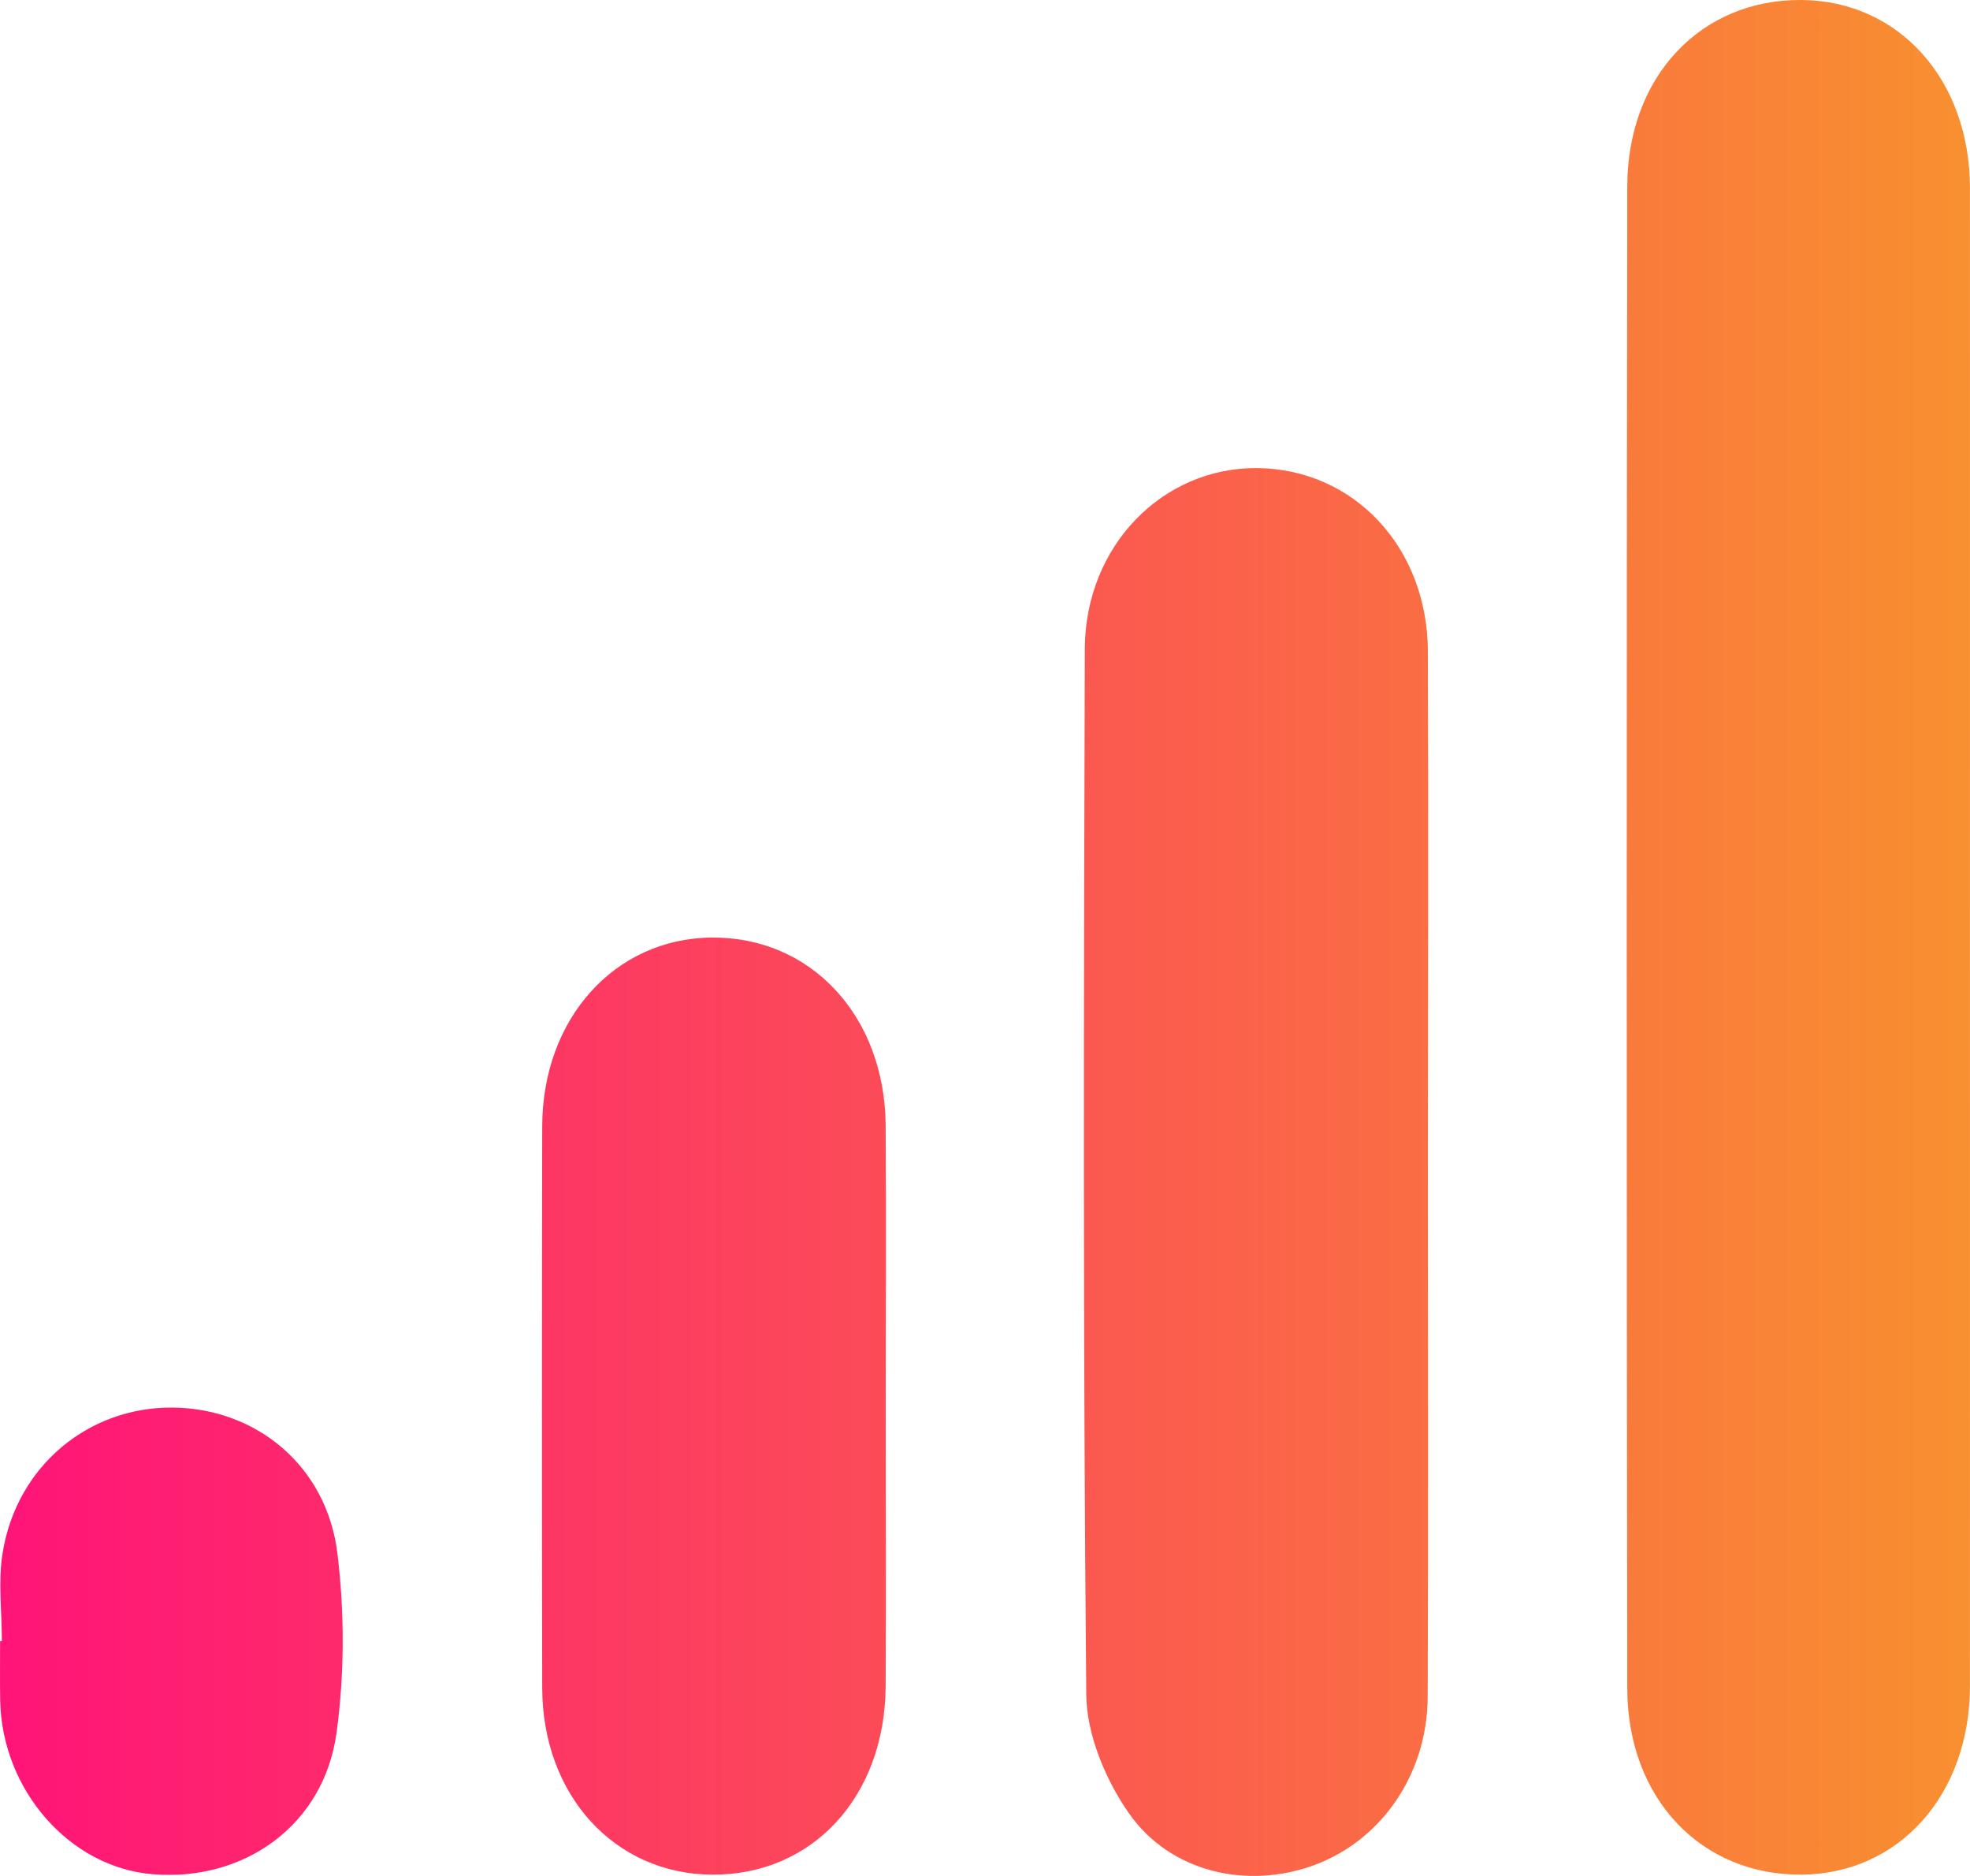 <svg width="42" height="40" viewBox="0 0 42 40" fill="none" xmlns="http://www.w3.org/2000/svg">
<path d="M41.999 20.027C41.999 25.333 42.001 30.64 41.999 35.946C41.998 38.261 40.496 39.947 38.425 39.972C36.28 39.998 34.696 38.354 34.693 36C34.678 25.326 34.678 14.654 34.693 3.98C34.696 1.622 36.273 -0.023 38.417 0C40.492 0.022 41.998 1.705 41.999 4.016C42.001 9.353 41.999 14.69 41.999 20.027Z" fill="url(#paint0_linear_157_1069)"/>
<path d="M30.443 25.034C30.443 28.75 30.454 32.465 30.438 36.182C30.431 37.836 29.446 39.249 28.004 39.774C26.595 40.287 24.953 39.929 24.069 38.664C23.572 37.953 23.166 36.988 23.159 36.131C23.089 28.701 23.105 21.269 23.128 13.838C23.135 11.639 24.79 9.958 26.812 9.981C28.866 10.005 30.433 11.669 30.442 13.887C30.456 17.602 30.443 21.319 30.443 25.034Z" fill="url(#paint1_linear_157_1069)"/>
<path d="M18.884 30.02C18.884 32 18.894 33.978 18.882 35.958C18.866 38.315 17.319 39.983 15.186 39.972C13.105 39.962 11.563 38.28 11.56 35.985C11.551 31.997 11.553 28.008 11.56 24.019C11.563 21.724 13.1 20.016 15.161 19.991C17.281 19.966 18.864 21.656 18.882 23.994C18.896 26.001 18.884 28.01 18.884 30.02Z" fill="url(#paint2_linear_157_1069)"/>
<path d="M0.04 34.992C0.04 34.364 -0.044 33.721 0.056 33.111C0.355 31.262 1.883 29.995 3.688 30.013C5.466 30.031 6.964 31.257 7.193 33.118C7.347 34.378 7.347 35.696 7.174 36.954C6.904 38.914 5.21 40.124 3.255 39.963C1.486 39.819 0.037 38.167 0.004 36.252C-0.003 35.832 0.002 35.413 0.002 34.994C0.014 34.992 0.028 34.992 0.04 34.992Z" fill="url(#paint3_linear_157_1069)"/>
<defs>
<linearGradient id="paint0_linear_157_1069" x1="0" y1="30.335" x2="42.677" y2="30.335" gradientUnits="userSpaceOnUse">
<stop stop-color="#FF1478"/>
<stop offset="1" stop-color="#F8922E"/>
</linearGradient>
<linearGradient id="paint1_linear_157_1069" x1="0" y1="30.335" x2="42.677" y2="30.335" gradientUnits="userSpaceOnUse">
<stop stop-color="#FF1478"/>
<stop offset="1" stop-color="#F8922E"/>
</linearGradient>
<linearGradient id="paint2_linear_157_1069" x1="0" y1="30.335" x2="42.677" y2="30.335" gradientUnits="userSpaceOnUse">
<stop stop-color="#FF1478"/>
<stop offset="1" stop-color="#F8922E"/>
</linearGradient>
<linearGradient id="paint3_linear_157_1069" x1="0" y1="30.335" x2="42.677" y2="30.335" gradientUnits="userSpaceOnUse">
<stop stop-color="#FF1478"/>
<stop offset="1" stop-color="#F8922E"/>
</linearGradient>
</defs>
</svg>
